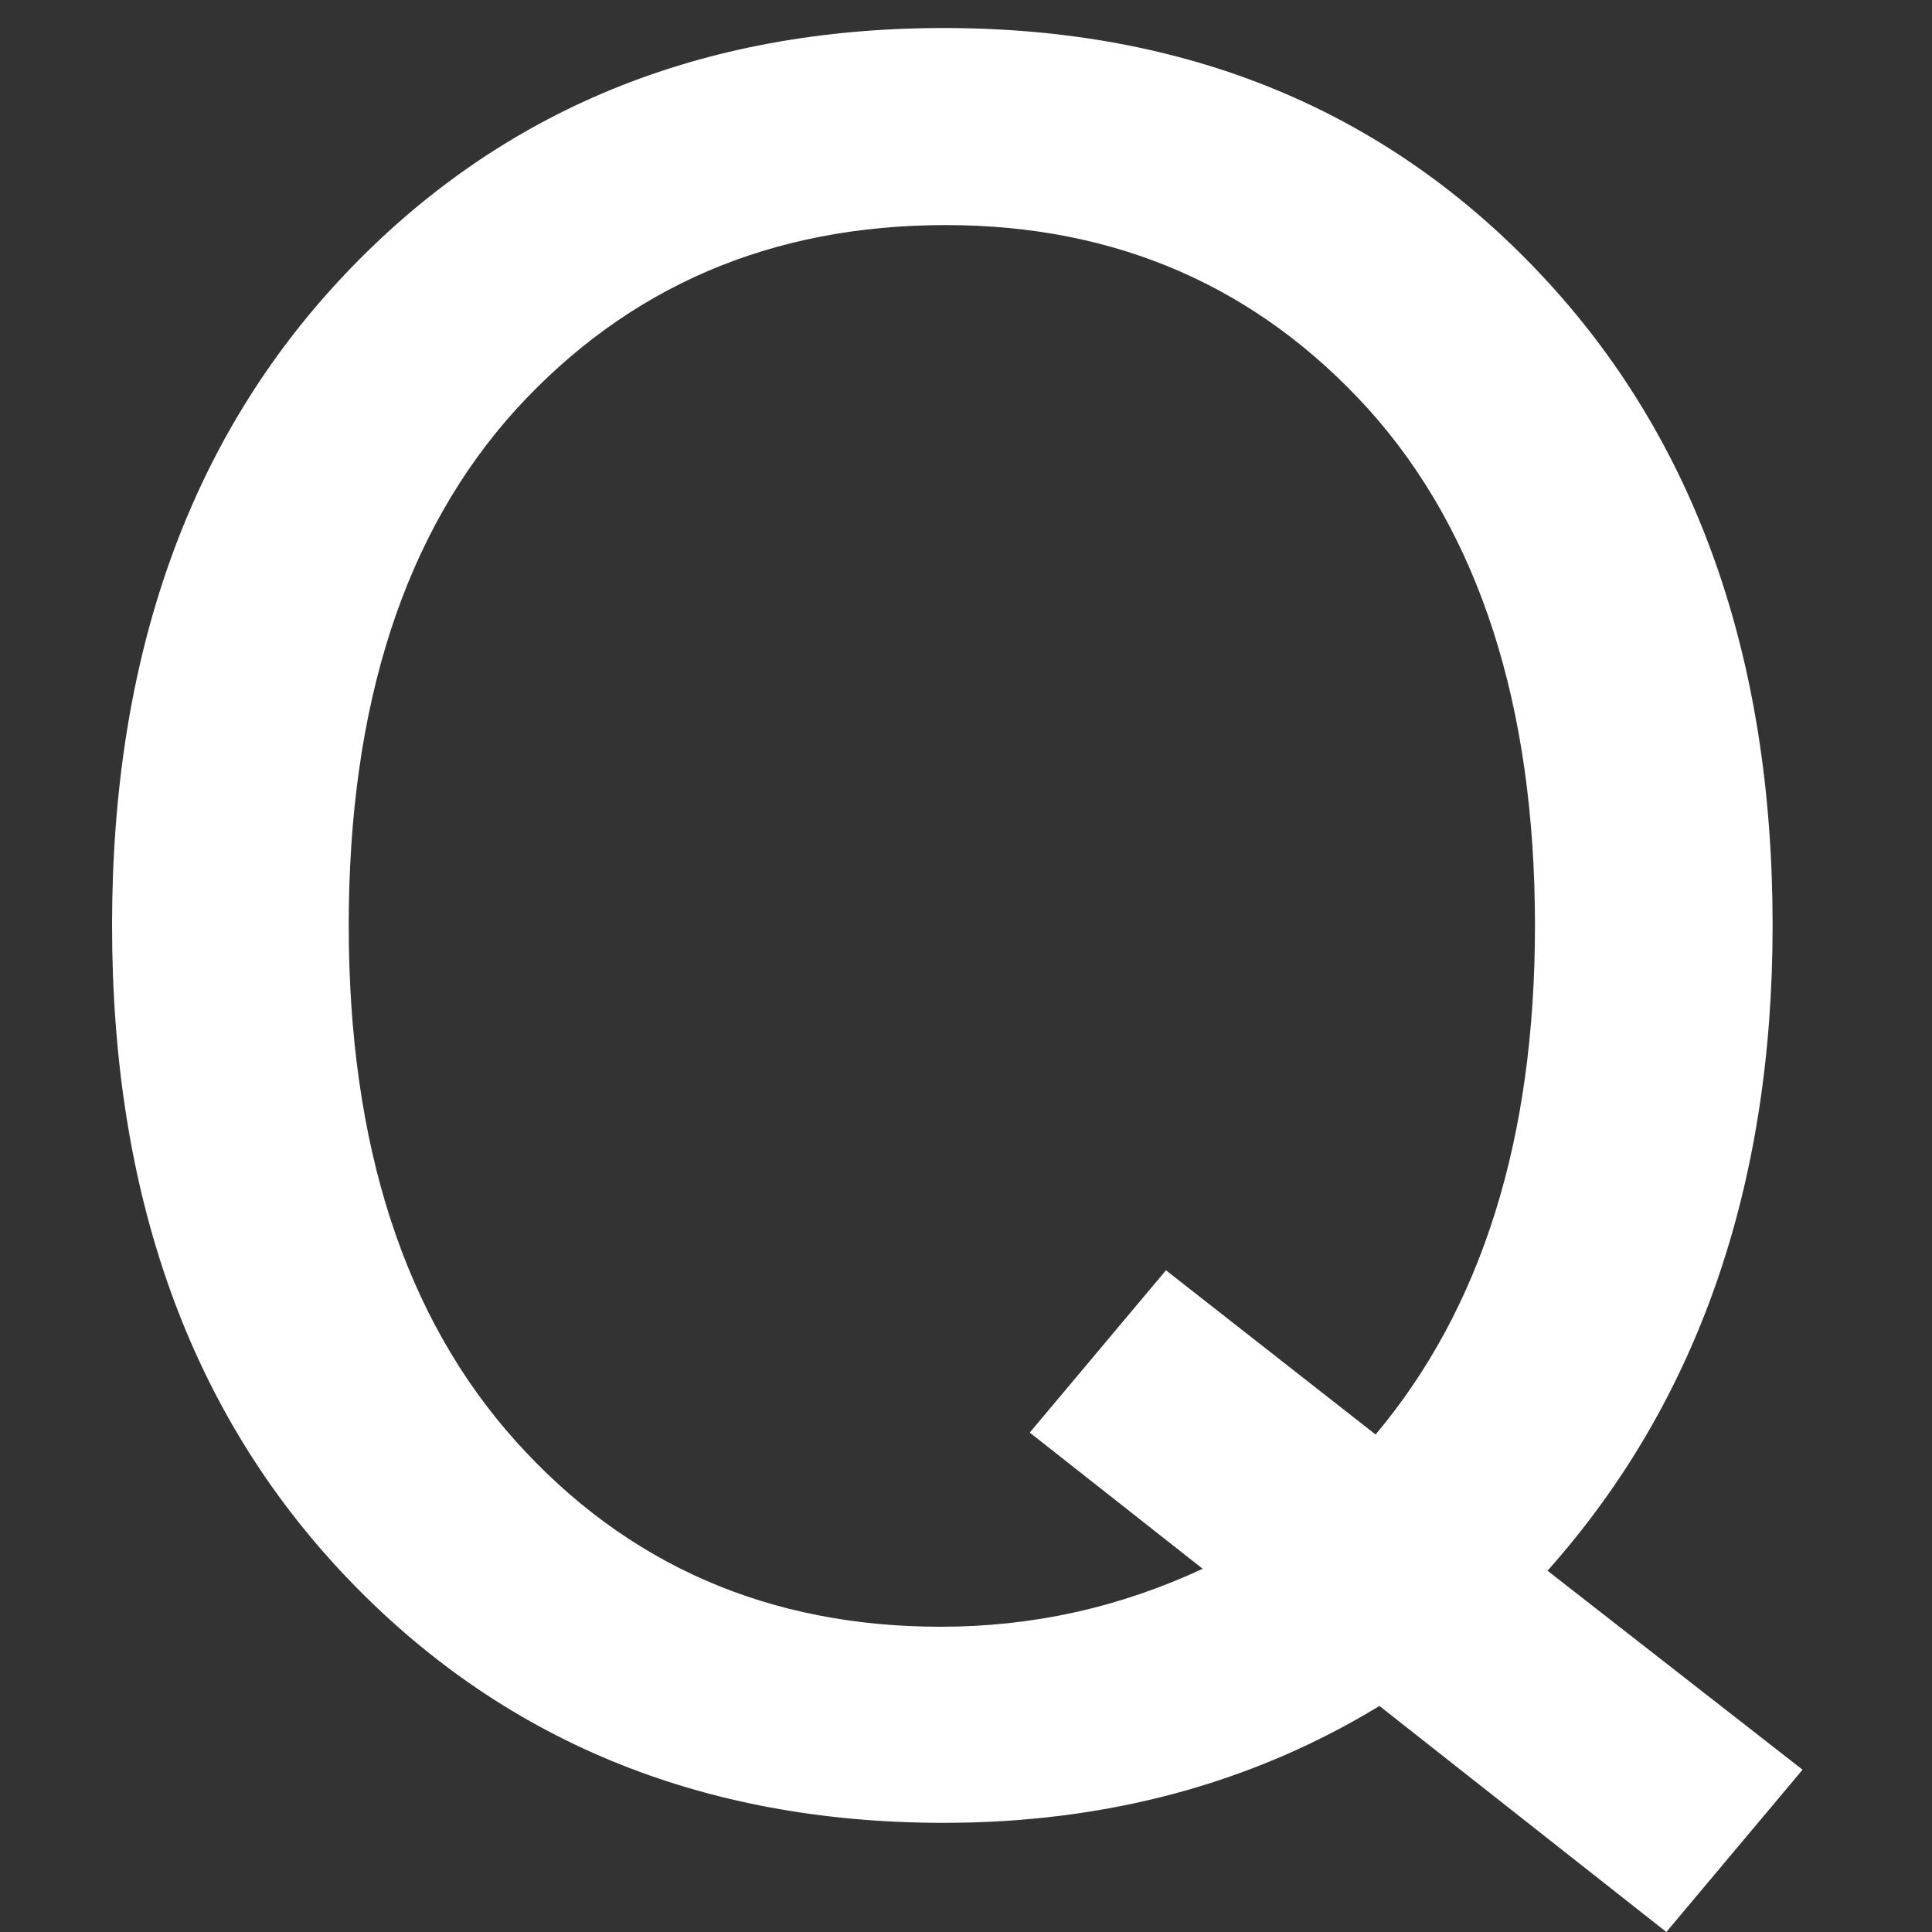 <?xml version="1.0" encoding="utf-8"?>
<!-- Generator: Adobe Illustrator 26.0.0, SVG Export Plug-In . SVG Version: 6.00 Build 0)  -->
<svg version="1.1" id="图层_1" xmlns="http://www.w3.org/2000/svg" xmlns:xlink="http://www.w3.org/1999/xlink" x="0px" y="0px"
	 viewBox="0 0 200 200" style="enable-background:new 0 0 200 200;" xml:space="preserve">
<rect x="0" y="0" width="200" height="200" fill="#333333" stroke="none"/>
<style type="text/css">
	.st0{fill:#FFFFFF;}
</style>
<path class="st0" d="M160.2,162.6c15.5-17.4,23.3-39.7,23.3-66.8c0-27.9-8-50.4-24-67.4c-16-17-36.6-25.5-61.8-25.5
	c-25.2,0-45.9,8.5-62,25.5c-16.1,17-24.1,39.5-24.1,67.4c0,27.9,8,50.3,24.1,67.3c16.1,17,36.8,25.6,62,25.6
	c16.7,0,31.8-4,45.1-12.1l29.7,23.4l14.1-16.8L160.2,162.6z M120.7,131.5l-14.1,16.8l17.9,14.1c-8.6,4-17.6,6-27.1,6
	c-17.8,0-32.5-6.4-44-19.2c-11.5-12.8-17.3-30.6-17.3-53.4c0-22.9,5.8-40.7,17.3-53.4C65,29.7,79.8,23.3,97.9,23.3
	c17.7,0,32.3,6.4,43.8,19.1c11.4,12.7,17.2,30.6,17.2,53.4c0,22.1-5.5,39.6-16.5,52.7L120.7,131.5z"/>
</svg>
